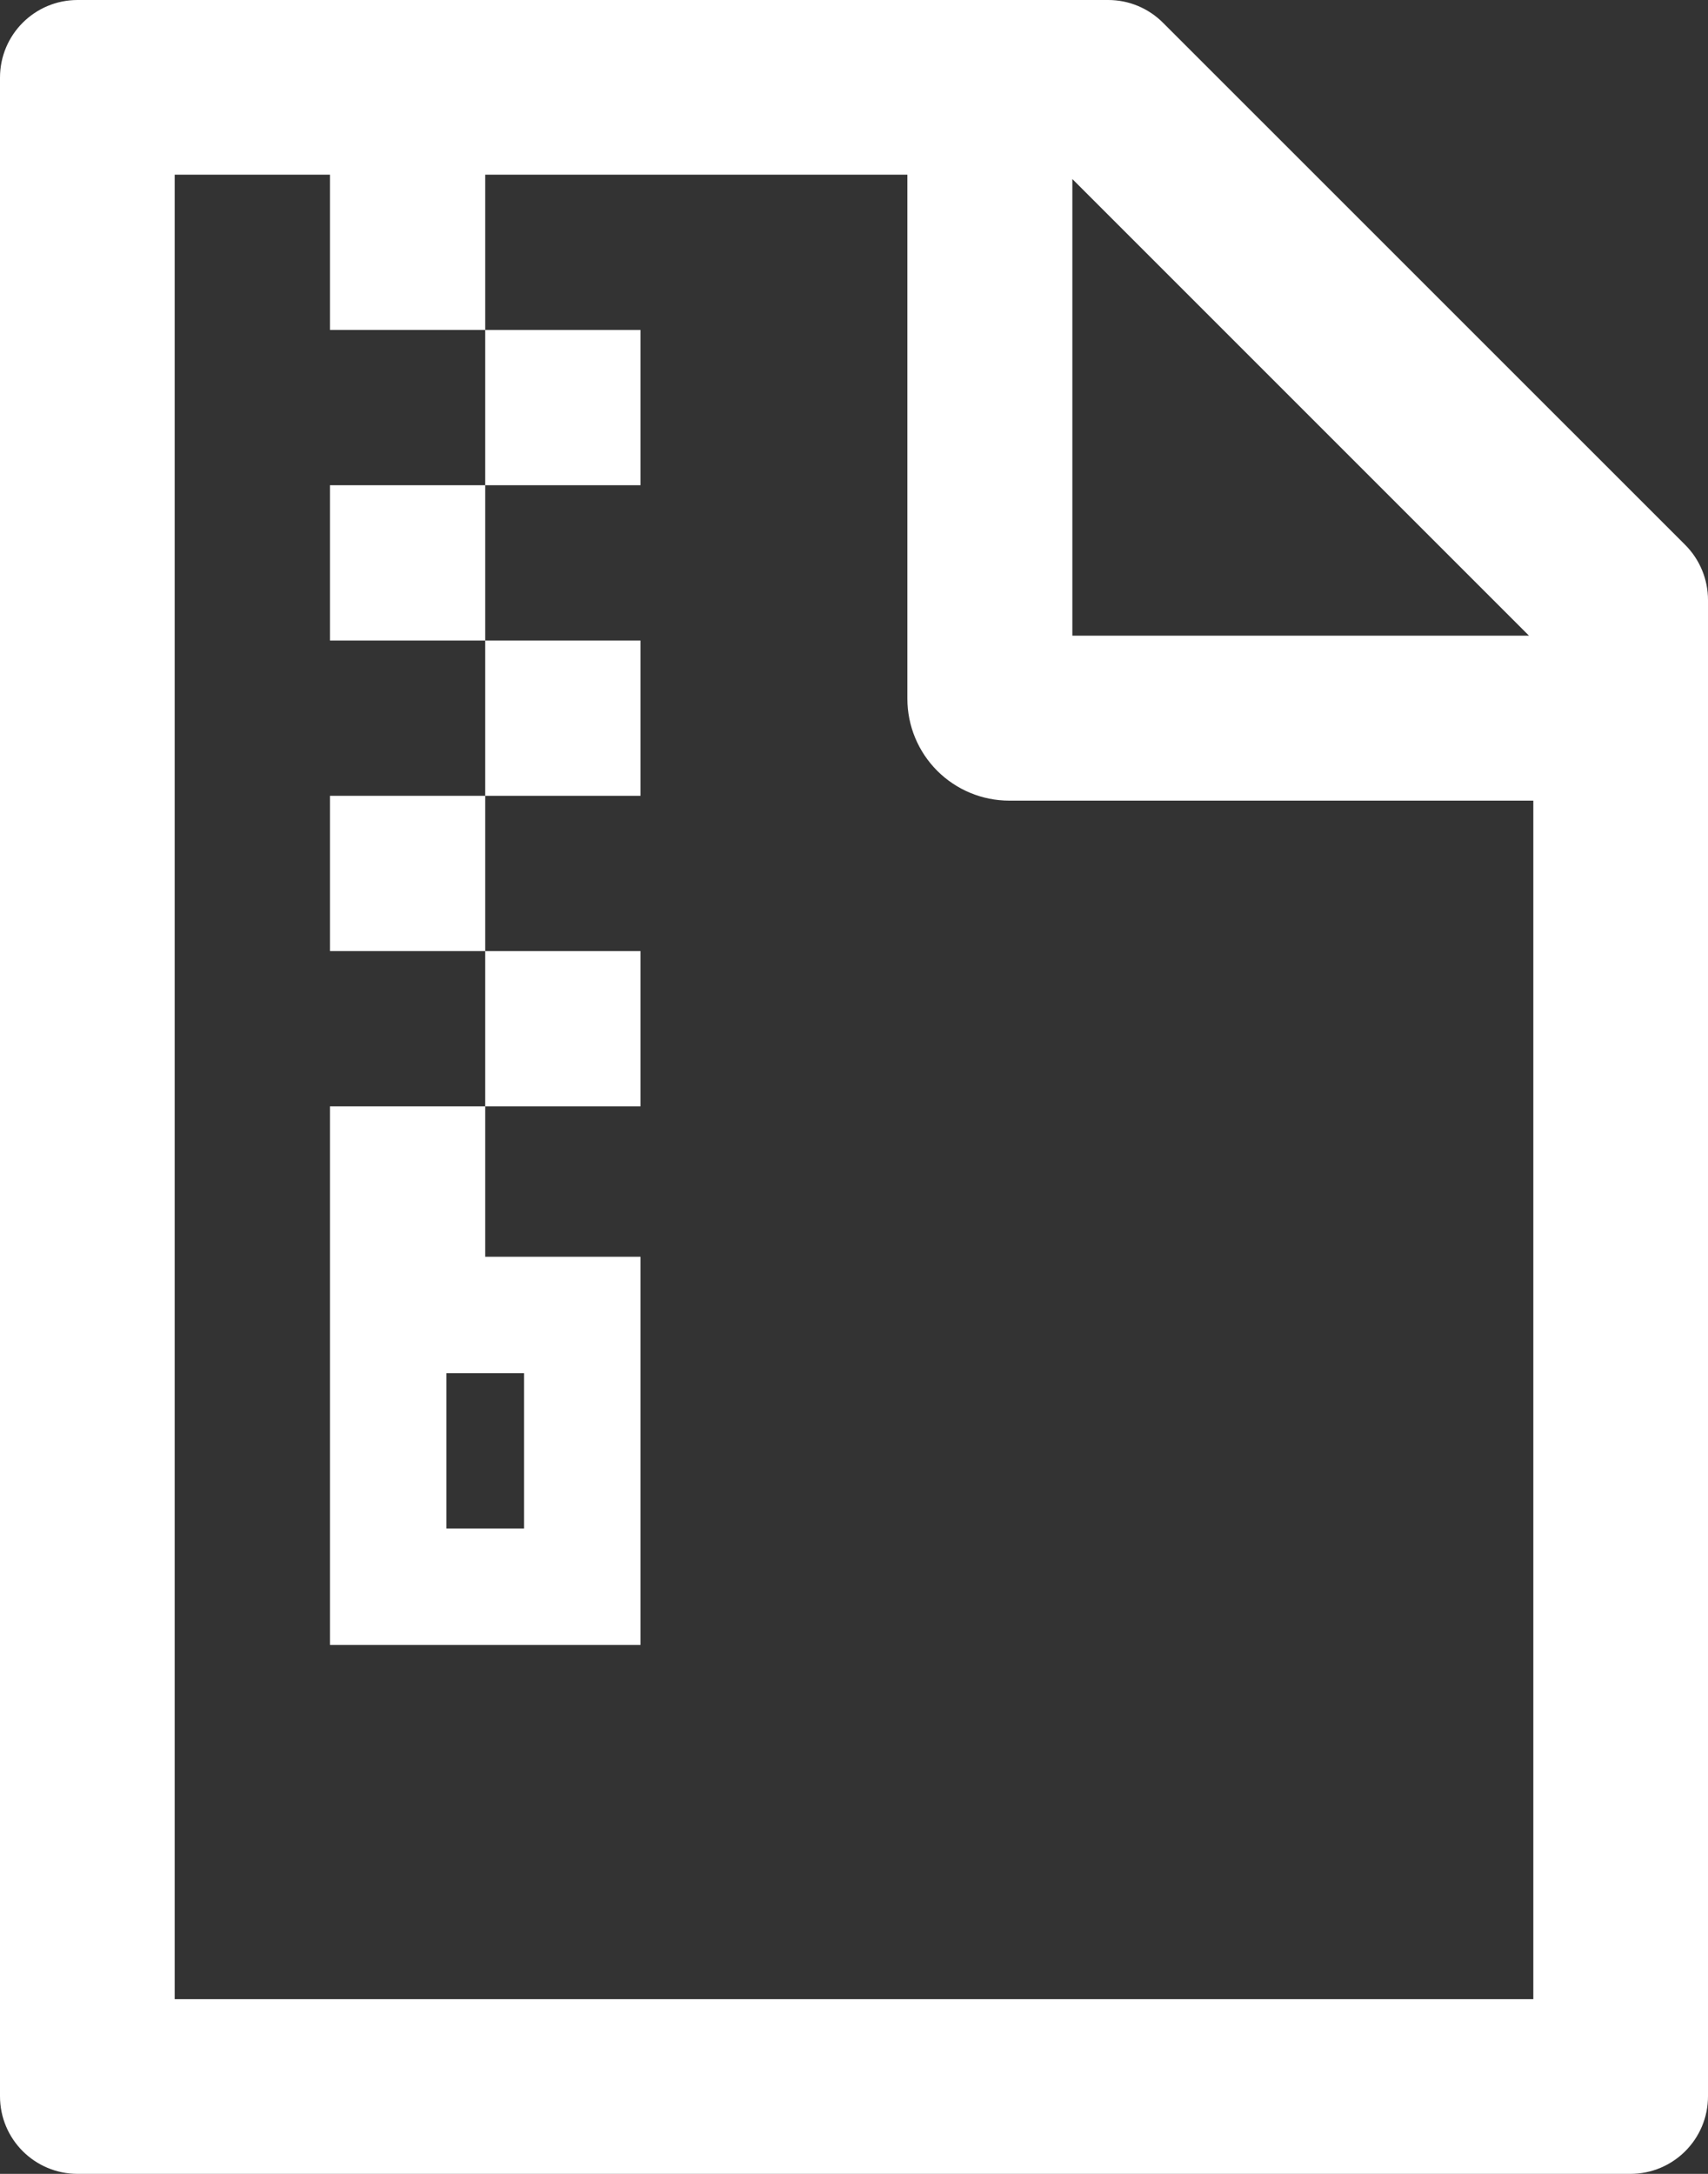 <svg width="44" height="56" viewBox="0 0 44 56" fill="none" xmlns="http://www.w3.org/2000/svg">
<rect x="0" y="0" width="44" height="56" fill="#333333" stroke="none"/>
<path d="M8.5 20.5H12.5V24.5H8.5V20.5ZM8.5 32.375V42.375H16.5V32.375H12.5V28.5H8.5V32.375ZM13.5 35.375V39.375H11.5V35.375H13.5ZM12.5 16.5H16.5V20.5H12.5V16.5ZM8.5 12.5H12.5V16.5H8.5V12.5ZM12.5 24.5H16.5V28.5H12.5V24.5ZM12.5 8.5H16.5V12.5H12.5V8.5ZM43.413 14.037L29.962 0.588C29.587 0.212 29.081 0 28.55 0H2C0.894 0 0 0.894 0 2V54C0 55.106 0.894 56 2 56H42C43.106 56 44 55.106 44 54V15.456C44 14.925 43.788 14.412 43.413 14.037ZM39.388 16.375H27.625V4.612L39.388 16.375ZM39.5 51.5H4.5V4.5H8.5V8.5H12.5V4.5H23.375V18C23.375 18.696 23.652 19.364 24.144 19.856C24.636 20.348 25.304 20.625 26 20.625H39.5V51.5Z" fill="white"/>
</svg>
